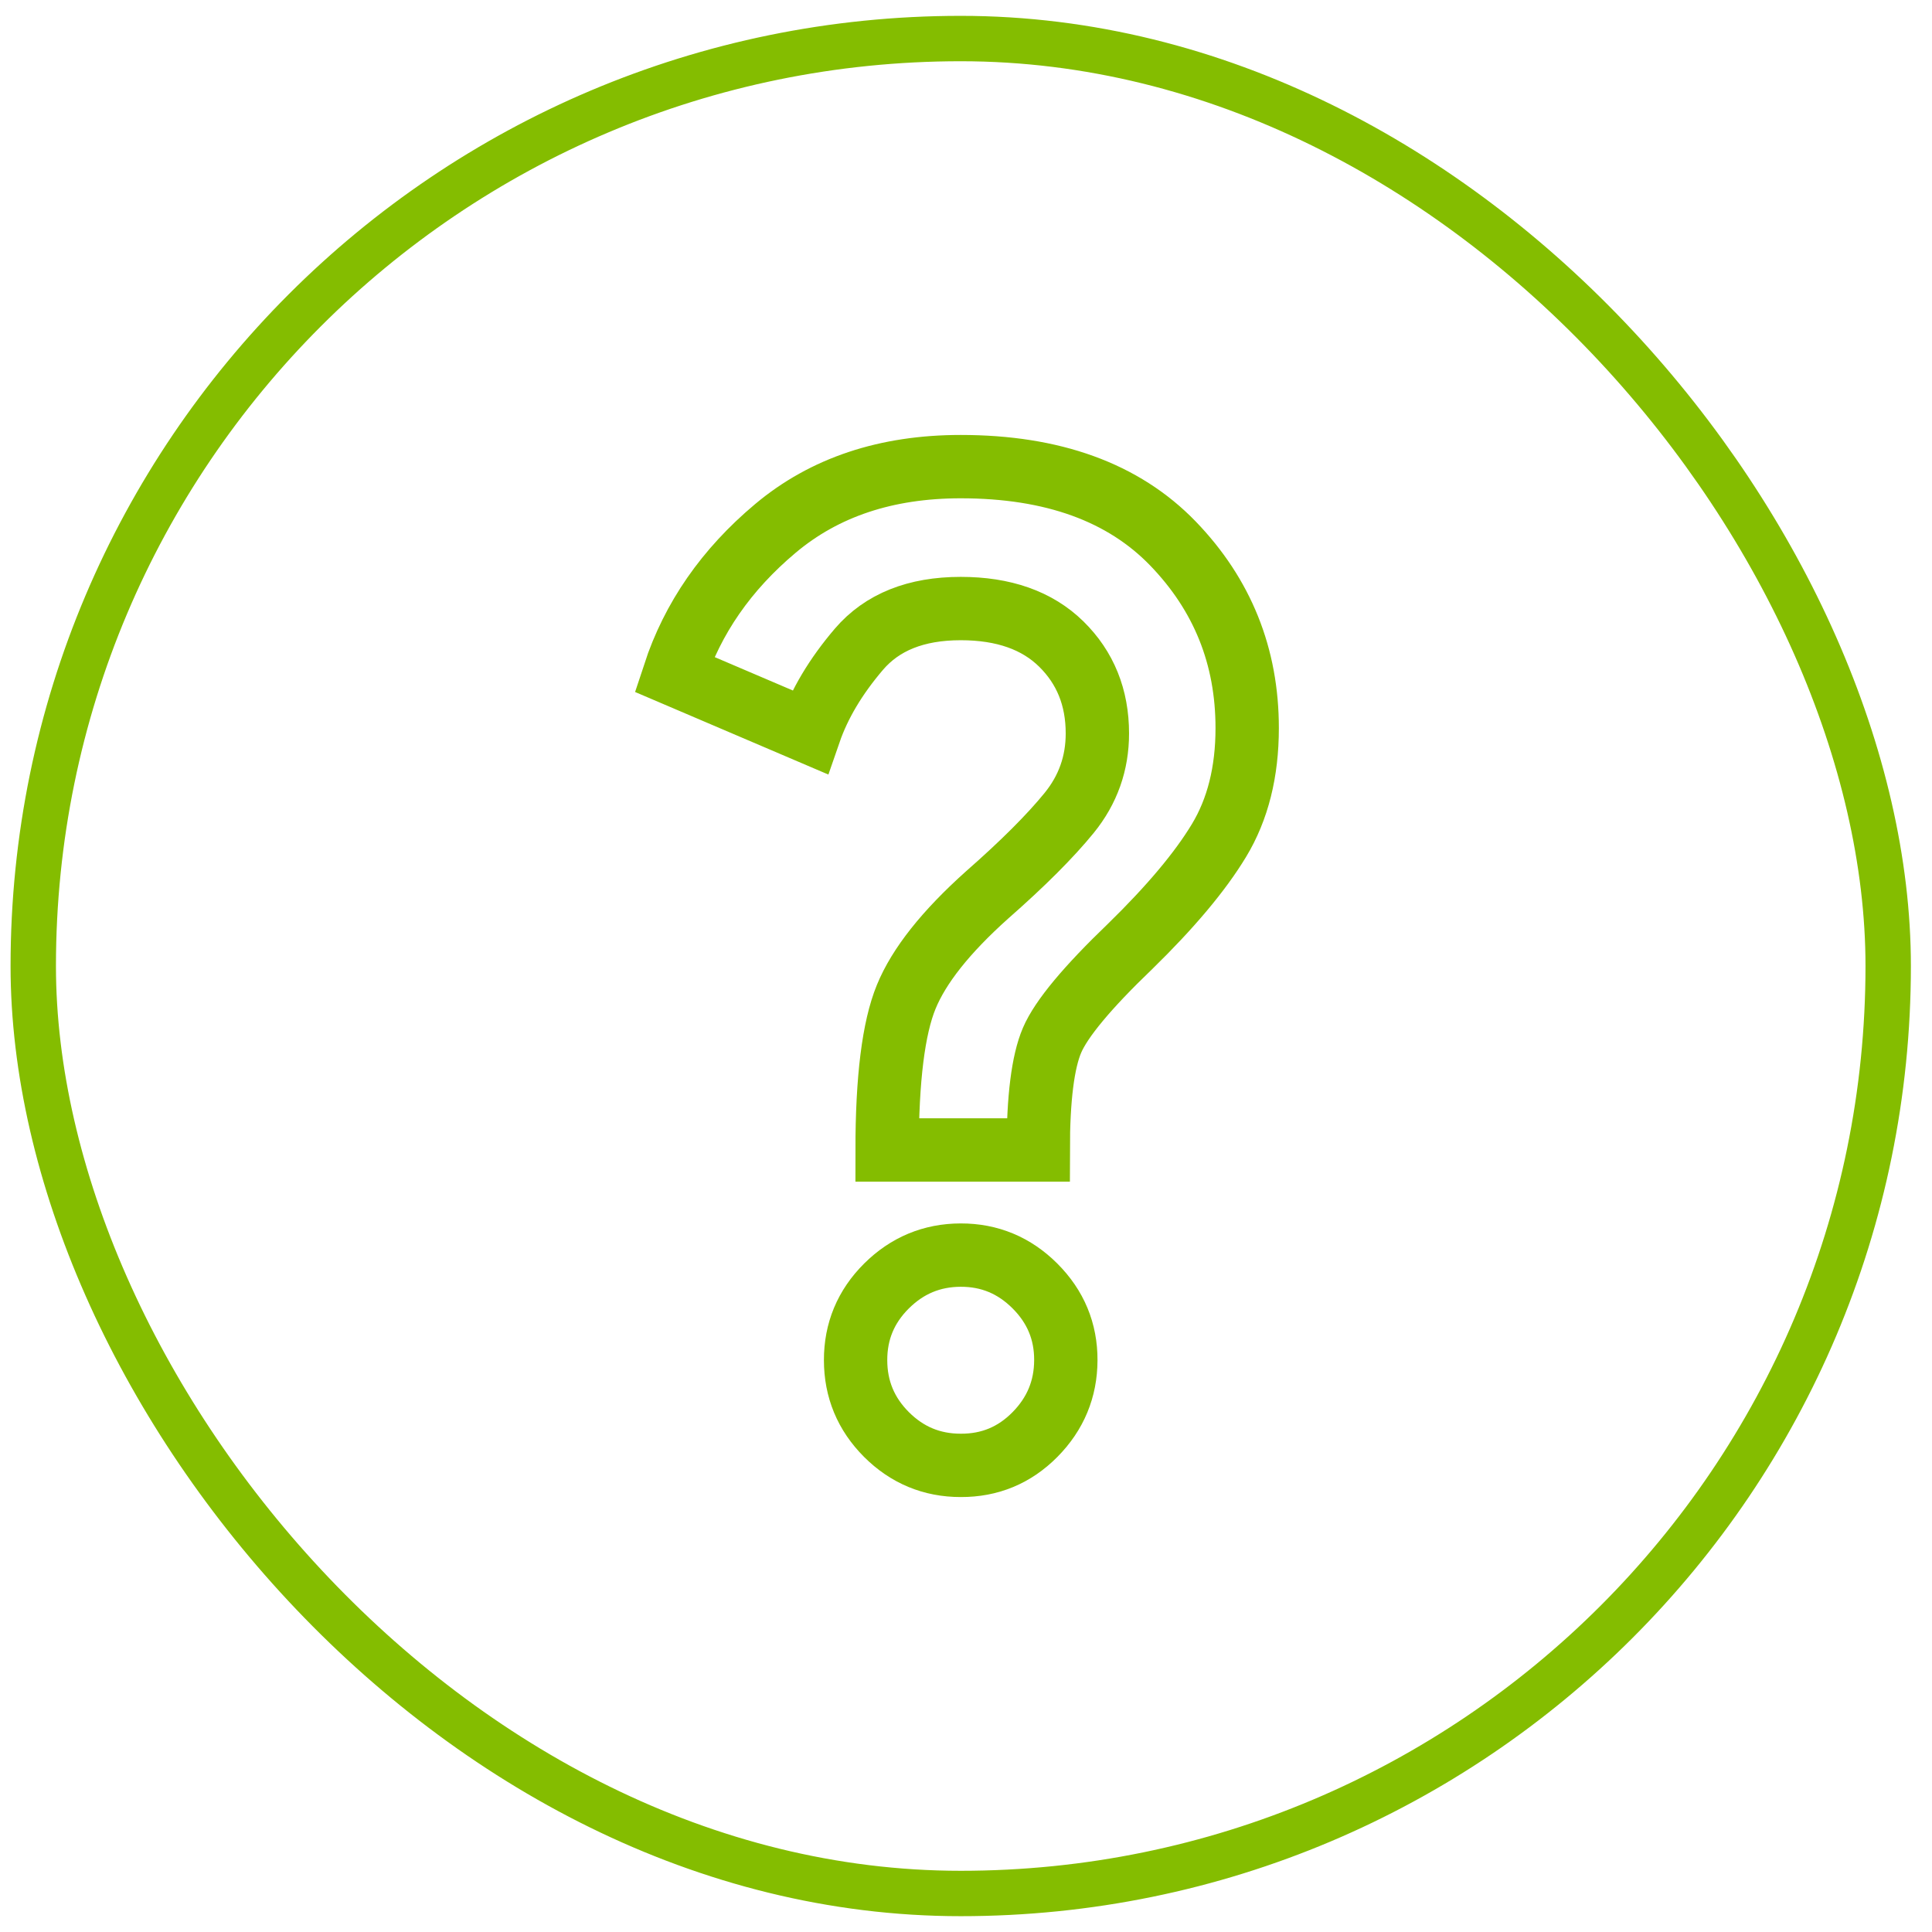 <svg xmlns="http://www.w3.org/2000/svg" width="61" height="61" viewBox="0 0 61 61" fill="none"><rect x="1.05" y="1.217" width="58.567" height="58.567" rx="29.283" stroke="#84BD00" stroke-width="1.433"></rect><path d="M28.009 36.309C28.009 34.068 28.21 32.457 28.612 31.476C29.013 30.494 29.864 29.422 31.163 28.259C32.297 27.264 33.161 26.399 33.757 25.667C34.352 24.935 34.649 24.098 34.648 23.156C34.648 22.022 34.268 21.081 33.508 20.334C32.748 19.588 31.689 19.214 30.333 19.214C28.922 19.214 27.851 19.643 27.118 20.5C26.386 21.358 25.867 22.229 25.561 23.114L21.288 21.289C21.869 19.518 22.933 17.983 24.483 16.683C26.032 15.383 27.982 14.733 30.333 14.733C33.237 14.733 35.471 15.543 37.035 17.161C38.598 18.78 39.379 20.723 39.378 22.99C39.378 24.373 39.081 25.556 38.487 26.538C37.893 27.521 36.959 28.634 35.685 29.878C34.33 31.178 33.507 32.167 33.217 32.845C32.927 33.523 32.782 34.678 32.781 36.309H28.009ZM30.333 46.267C29.42 46.267 28.639 45.942 27.989 45.293C27.34 44.643 27.015 43.861 27.014 42.947C27.012 42.034 27.338 41.252 27.989 40.604C28.641 39.956 29.422 39.63 30.333 39.628C31.243 39.626 32.025 39.951 32.678 40.604C33.331 41.257 33.655 42.038 33.652 42.947C33.649 43.857 33.324 44.639 32.678 45.293C32.032 45.947 31.25 46.271 30.333 46.267Z" stroke="#84BD00" stroke-width="2"></path></svg>